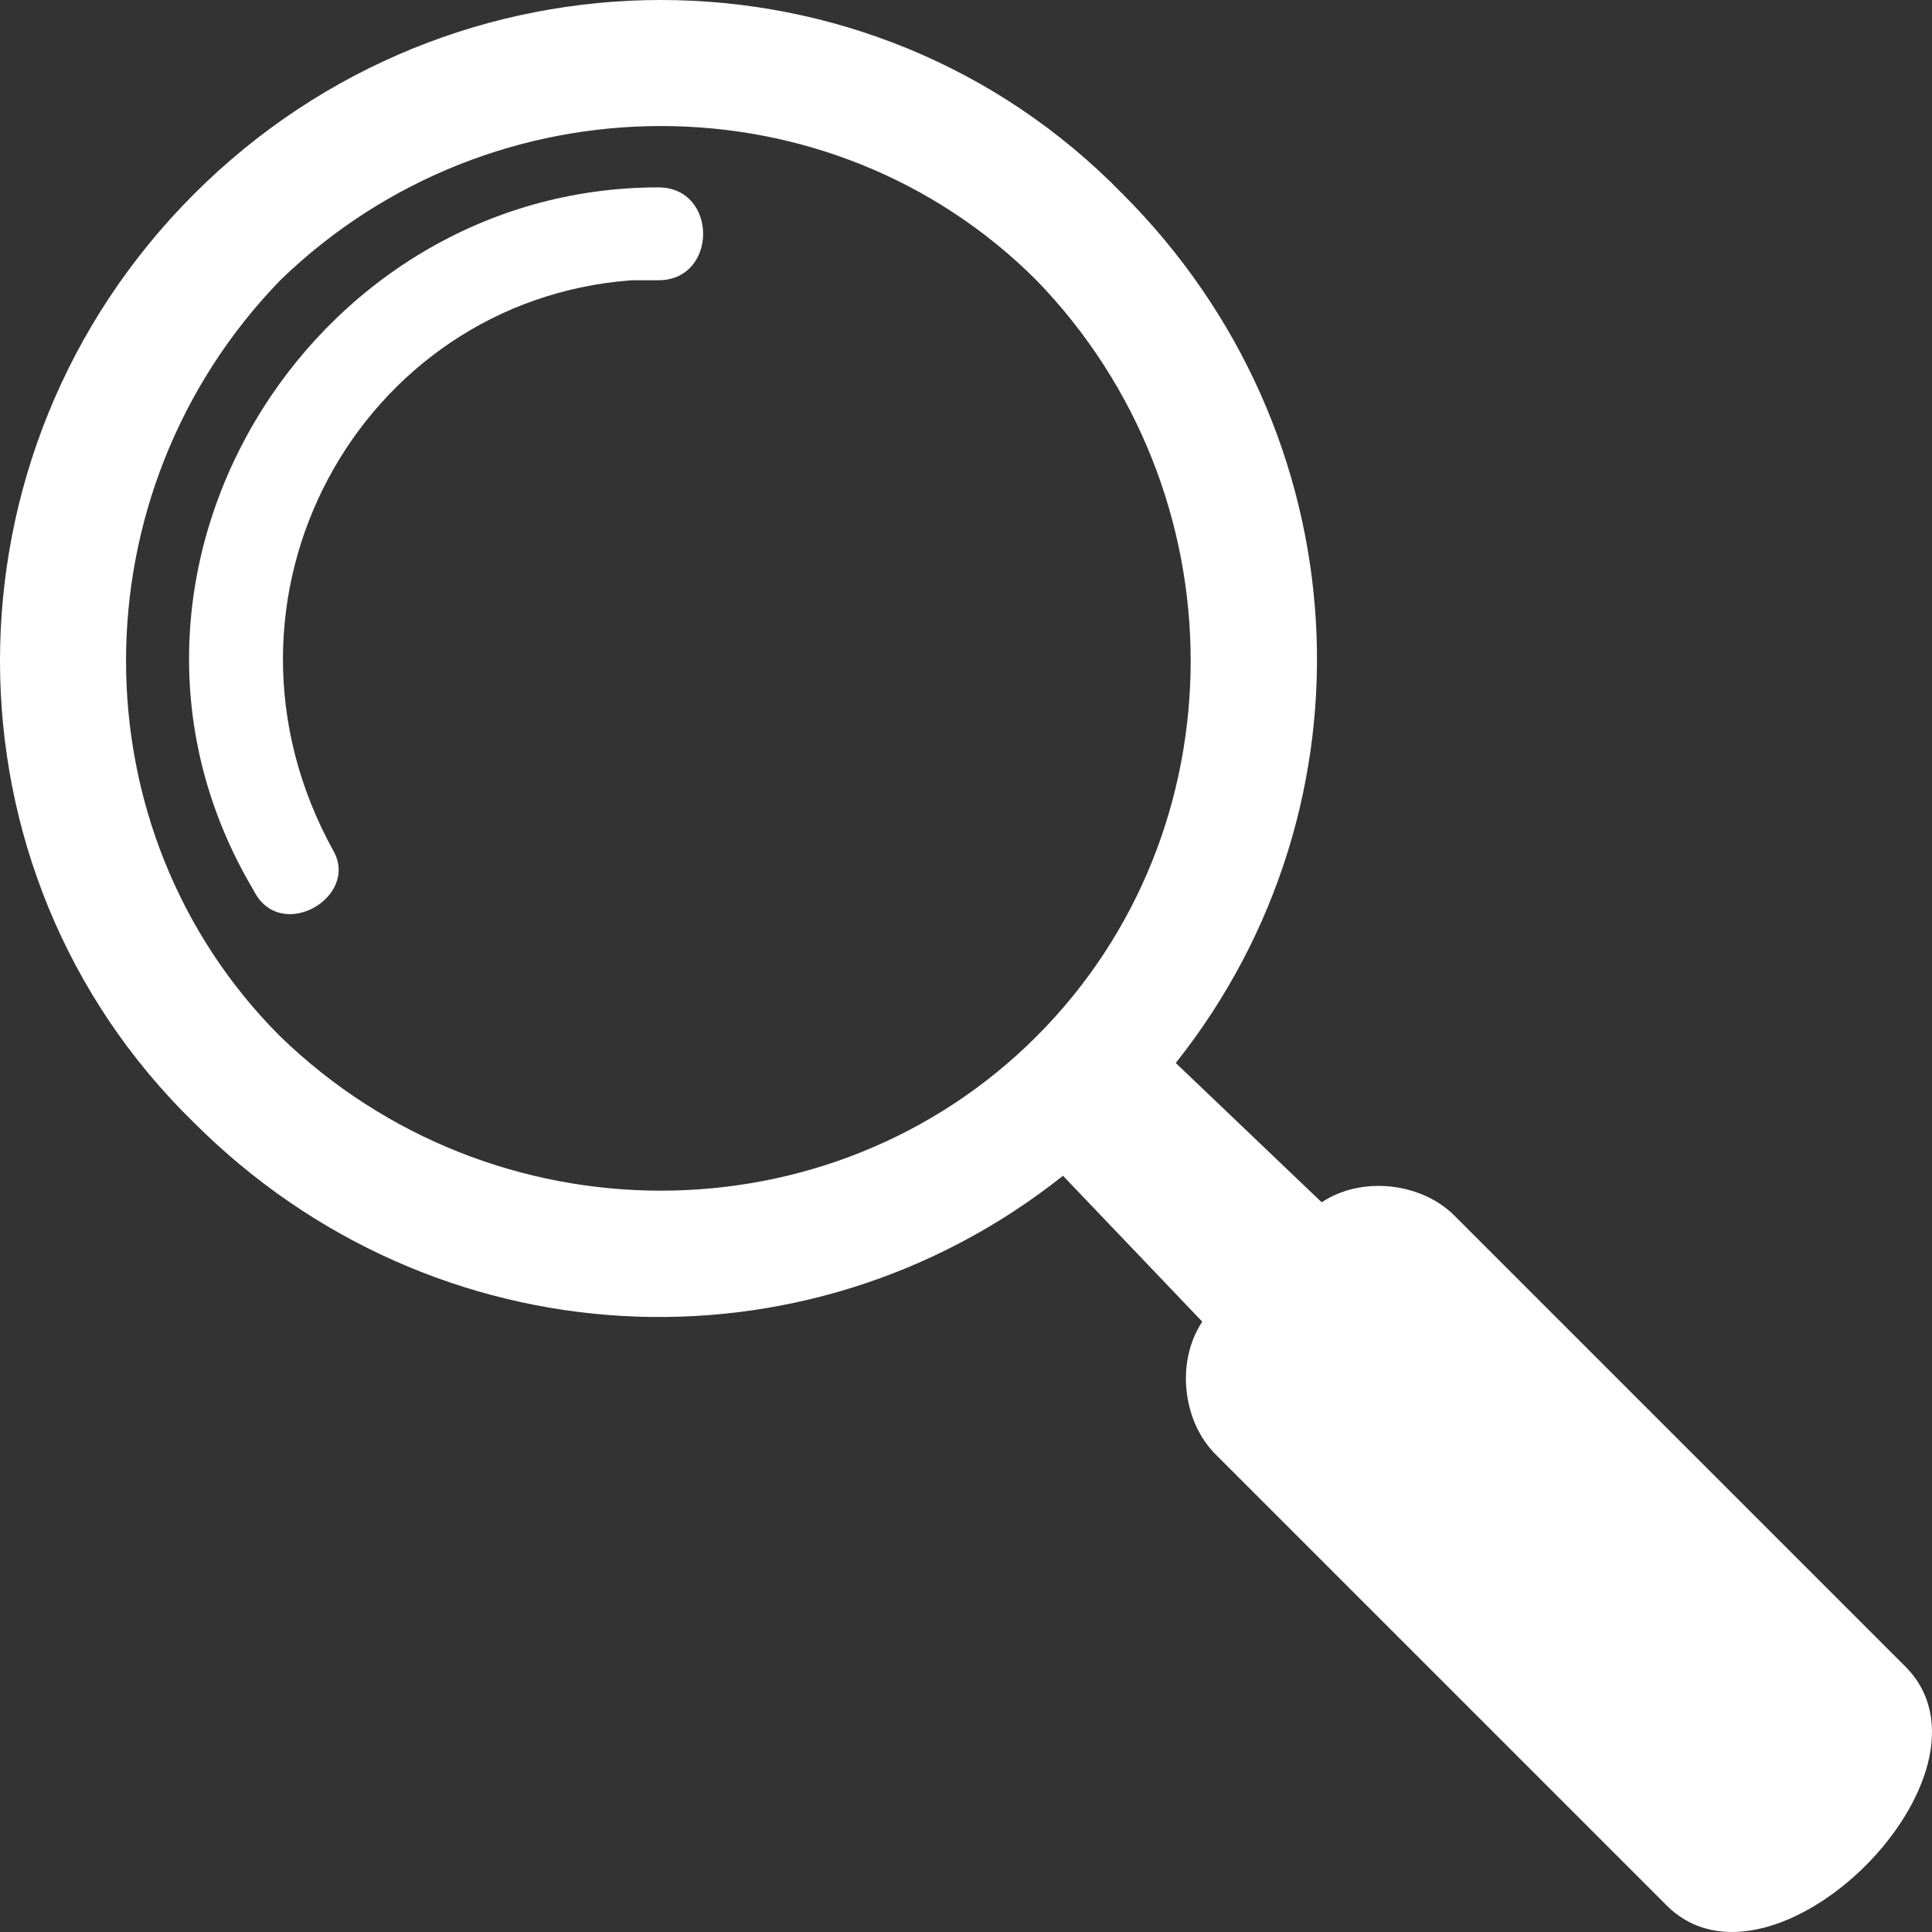 <?xml version="1.0" encoding="UTF-8"?>
<svg xmlns="http://www.w3.org/2000/svg" id="Layer_1" data-name="Layer 1" viewBox="0 0 429.59 429.59">
  <rect x="0" y="0" width="429.59" height="429.59" fill="#333333" stroke="none"/>
  <defs>
    <style>
      .cls-1 {
        fill: #fff;
        fill-rule: evenodd;
      }
    </style>
  </defs>
  <path class="cls-1" d="M43.142,43.142c57.523-57.523,150.444-57.523,206.492,0,53.098,53.098,57.523,135.695,11.8,193.218l32.449,30.974c8.85-5.9,22.124-4.425,29.499,2.95l100.296,100.296c23.599,23.599-29.499,76.697-53.098,53.098l-100.296-100.296c-7.375-7.375-8.85-20.649-2.95-29.499l-30.974-32.449c-57.523,45.723-140.12,41.298-193.218-11.8-57.523-56.048-57.523-148.969,0-206.492ZM74.116,189.162c5.9,10.325-11.8,20.649-17.699,8.85C15.118,128.689,68.216,41.667,146.388,41.667c13.274,0,13.274,20.649,0,20.649h-5.9c-60.473,4.425-97.346,70.797-66.372,126.845h0ZM62.316,62.316c47.198-45.723,122.42-45.723,168.144,0,45.723,47.198,45.723,122.42,0,168.144-45.723,45.723-120.945,45.723-168.144,0-45.723-45.723-45.723-120.945,0-168.144Z"></path>
</svg>
